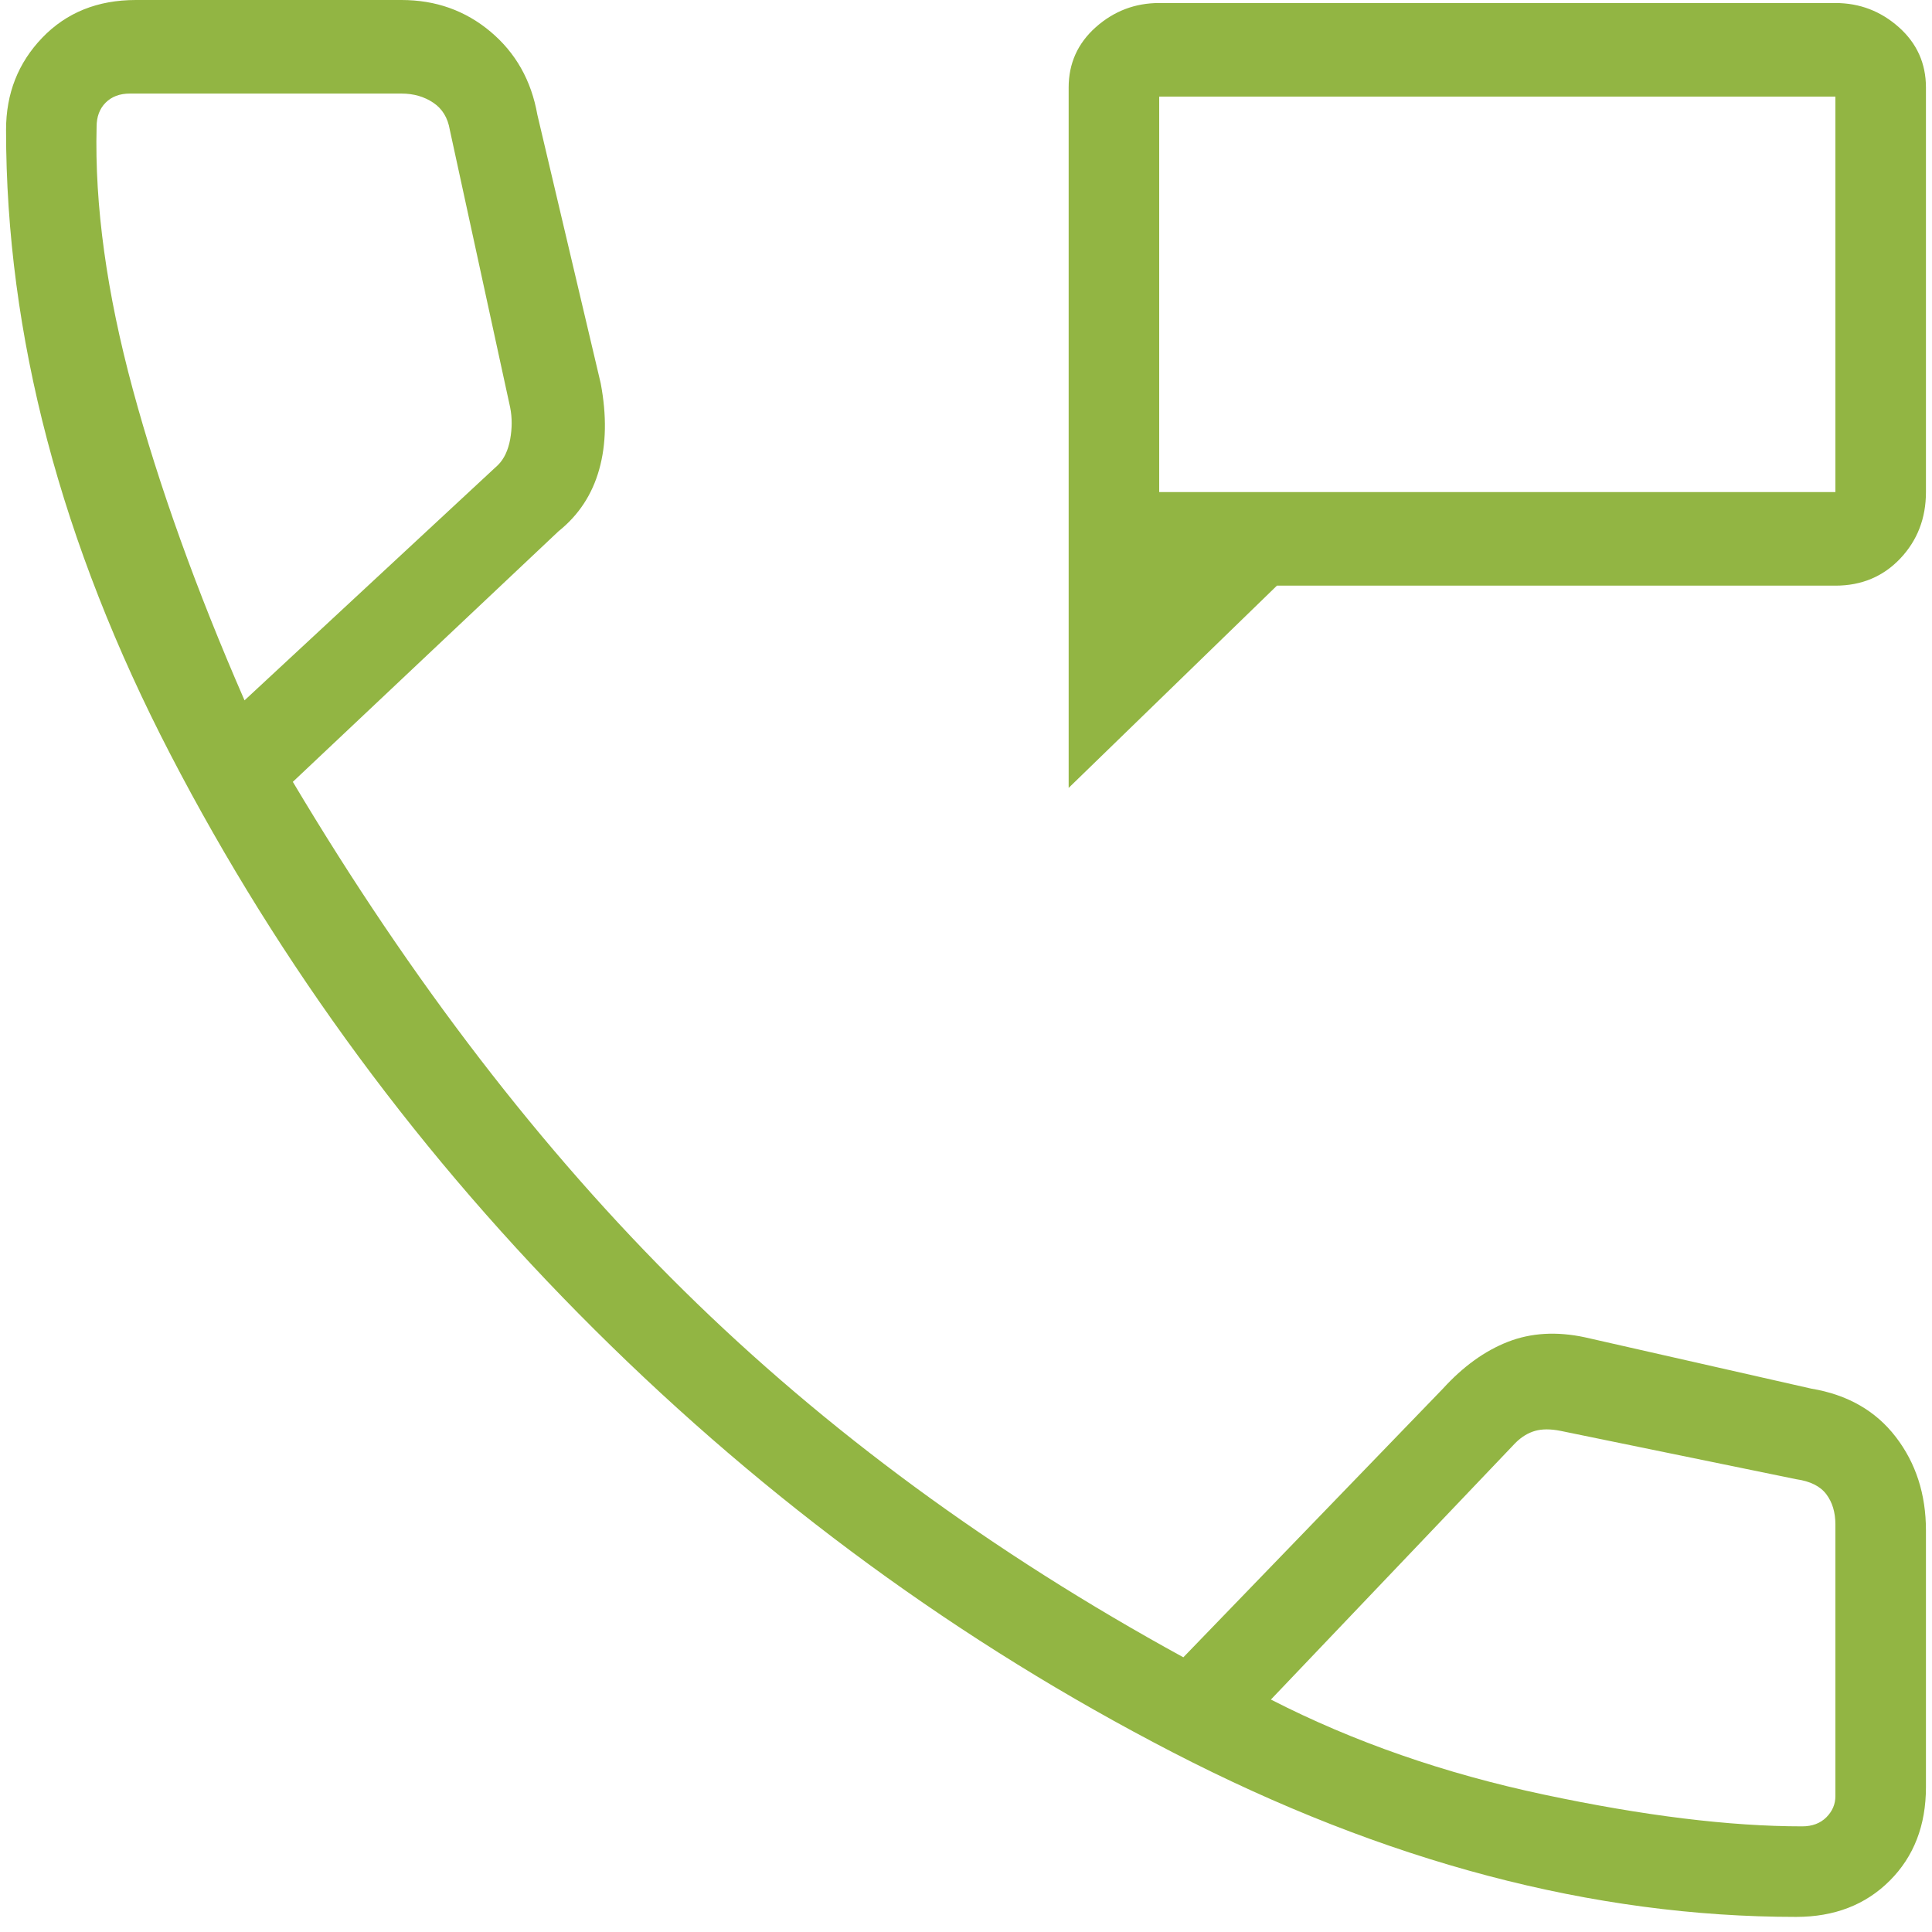 <svg width="60" height="60" viewBox="0 0 60 60" fill="none" xmlns="http://www.w3.org/2000/svg">
<path d="M33.188 24.469V2.719C33.188 1.969 33.469 1.344 34.031 0.844C34.594 0.344 35.25 0.094 36 0.094H57C57.75 0.094 58.406 0.344 58.969 0.844C59.531 1.344 59.812 1.969 59.812 2.719V15.281C59.812 16.094 59.547 16.781 59.016 17.344C58.484 17.906 57.812 18.188 57 18.188H39.656L33.188 24.469ZM36 15.281H57V3H36V15.281ZM55.781 59.531C49.469 59.531 43.016 57.828 36.422 54.422C29.828 51.016 23.844 46.641 18.469 41.297C13.094 35.953 8.703 30 5.297 23.438C1.891 16.875 0.188 10.406 0.188 4.031C0.188 2.906 0.562 1.953 1.312 1.172C2.062 0.391 3.031 0 4.219 0H12.469C13.531 0 14.453 0.328 15.234 0.984C16.016 1.641 16.5 2.5 16.688 3.562L18.656 11.906C18.844 12.906 18.828 13.797 18.609 14.578C18.391 15.359 17.969 16 17.344 16.5L9.094 24.281C12.781 30.469 16.828 35.734 21.234 40.078C25.641 44.422 30.812 48.219 36.75 51.469L44.812 43.125C45.438 42.438 46.109 41.953 46.828 41.672C47.547 41.391 48.344 41.344 49.219 41.531L56.25 43.125C57.375 43.312 58.25 43.812 58.875 44.625C59.5 45.438 59.812 46.406 59.812 47.531V55.5C59.812 56.688 59.438 57.656 58.688 58.406C57.938 59.156 56.969 59.531 55.781 59.531ZM7.594 21.75L15.469 14.438C15.656 14.25 15.781 13.984 15.844 13.641C15.906 13.297 15.906 12.969 15.844 12.656L13.969 4.031C13.906 3.656 13.734 3.375 13.453 3.188C13.172 3 12.844 2.906 12.469 2.906H4.031C3.719 2.906 3.469 3 3.281 3.188C3.094 3.375 3 3.625 3 3.938C2.938 6.375 3.312 9.094 4.125 12.094C4.938 15.094 6.094 18.312 7.594 21.75ZM39.469 52.781C42.031 54.094 44.859 55.078 47.953 55.734C51.047 56.391 53.719 56.719 55.969 56.719C56.281 56.719 56.531 56.625 56.719 56.438C56.906 56.25 57 56.031 57 55.781V47.344C57 46.969 56.906 46.656 56.719 46.406C56.531 46.156 56.219 46 55.781 45.938L48.469 44.438C48.156 44.375 47.891 44.375 47.672 44.438C47.453 44.5 47.25 44.625 47.062 44.812L39.469 52.781Z" fill="#92B543"/>
</svg>
